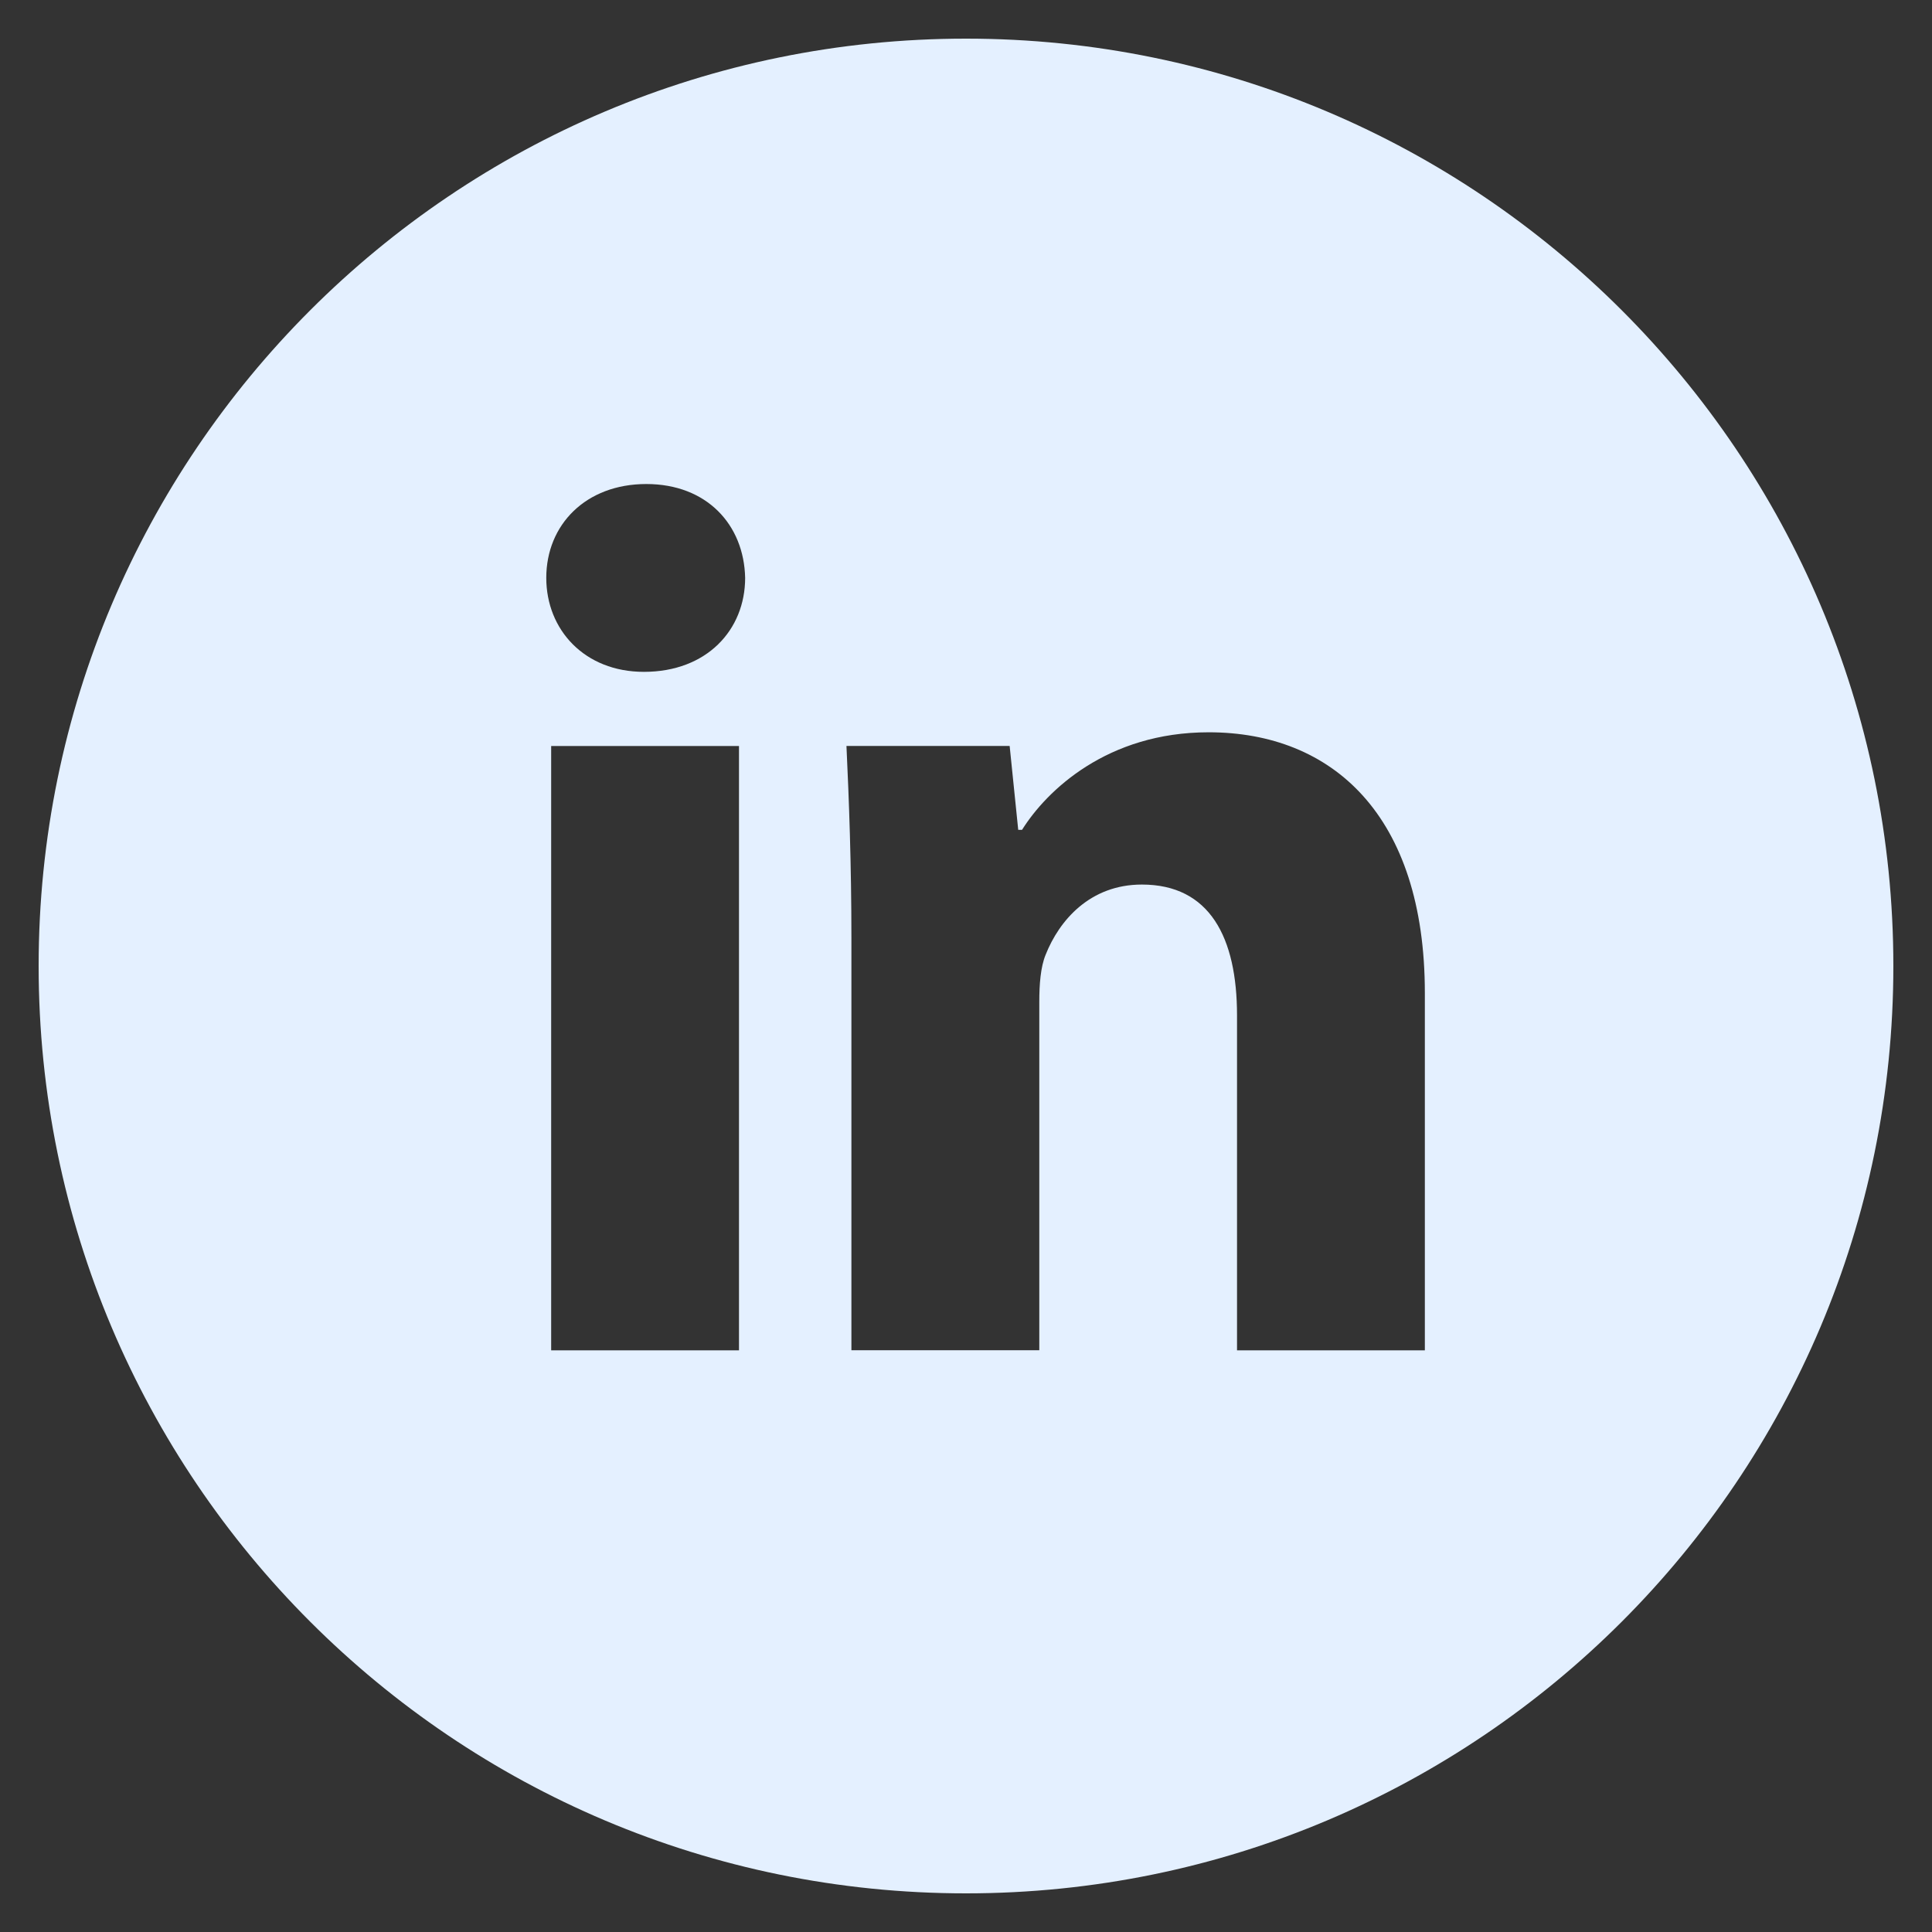 <svg width="32" height="32" viewBox="0 0 32 32" fill="none" xmlns="http://www.w3.org/2000/svg">
<rect x="0" y="0" width="32" height="32" fill="#333333" stroke="none"/>
<path d="M16 0.64C7.516 0.64 0.64 7.516 0.64 16C0.64 24.483 7.516 31.36 16 31.36C24.483 31.36 31.36 24.483 31.36 16C31.36 7.516 24.483 0.64 16 0.64ZM12.24 22.366H9.129V12.356H12.24V22.366ZM10.665 11.128C9.683 11.128 9.048 10.432 9.048 9.571C9.048 8.692 9.702 8.017 10.705 8.017C11.708 8.017 12.323 8.692 12.342 9.571C12.342 10.432 11.708 11.128 10.665 11.128ZM23.6 22.366H20.489V16.819C20.489 15.528 20.038 14.651 18.913 14.651C18.054 14.651 17.544 15.244 17.318 15.816C17.235 16.019 17.214 16.307 17.214 16.593V22.364H14.102V15.548C14.102 14.299 14.062 13.254 14.02 12.355H16.723L16.865 13.745H16.928C17.337 13.092 18.34 12.129 20.019 12.129C22.065 12.129 23.6 13.5 23.6 16.448V22.366Z" fill="#E4F0FF"/>
</svg>
